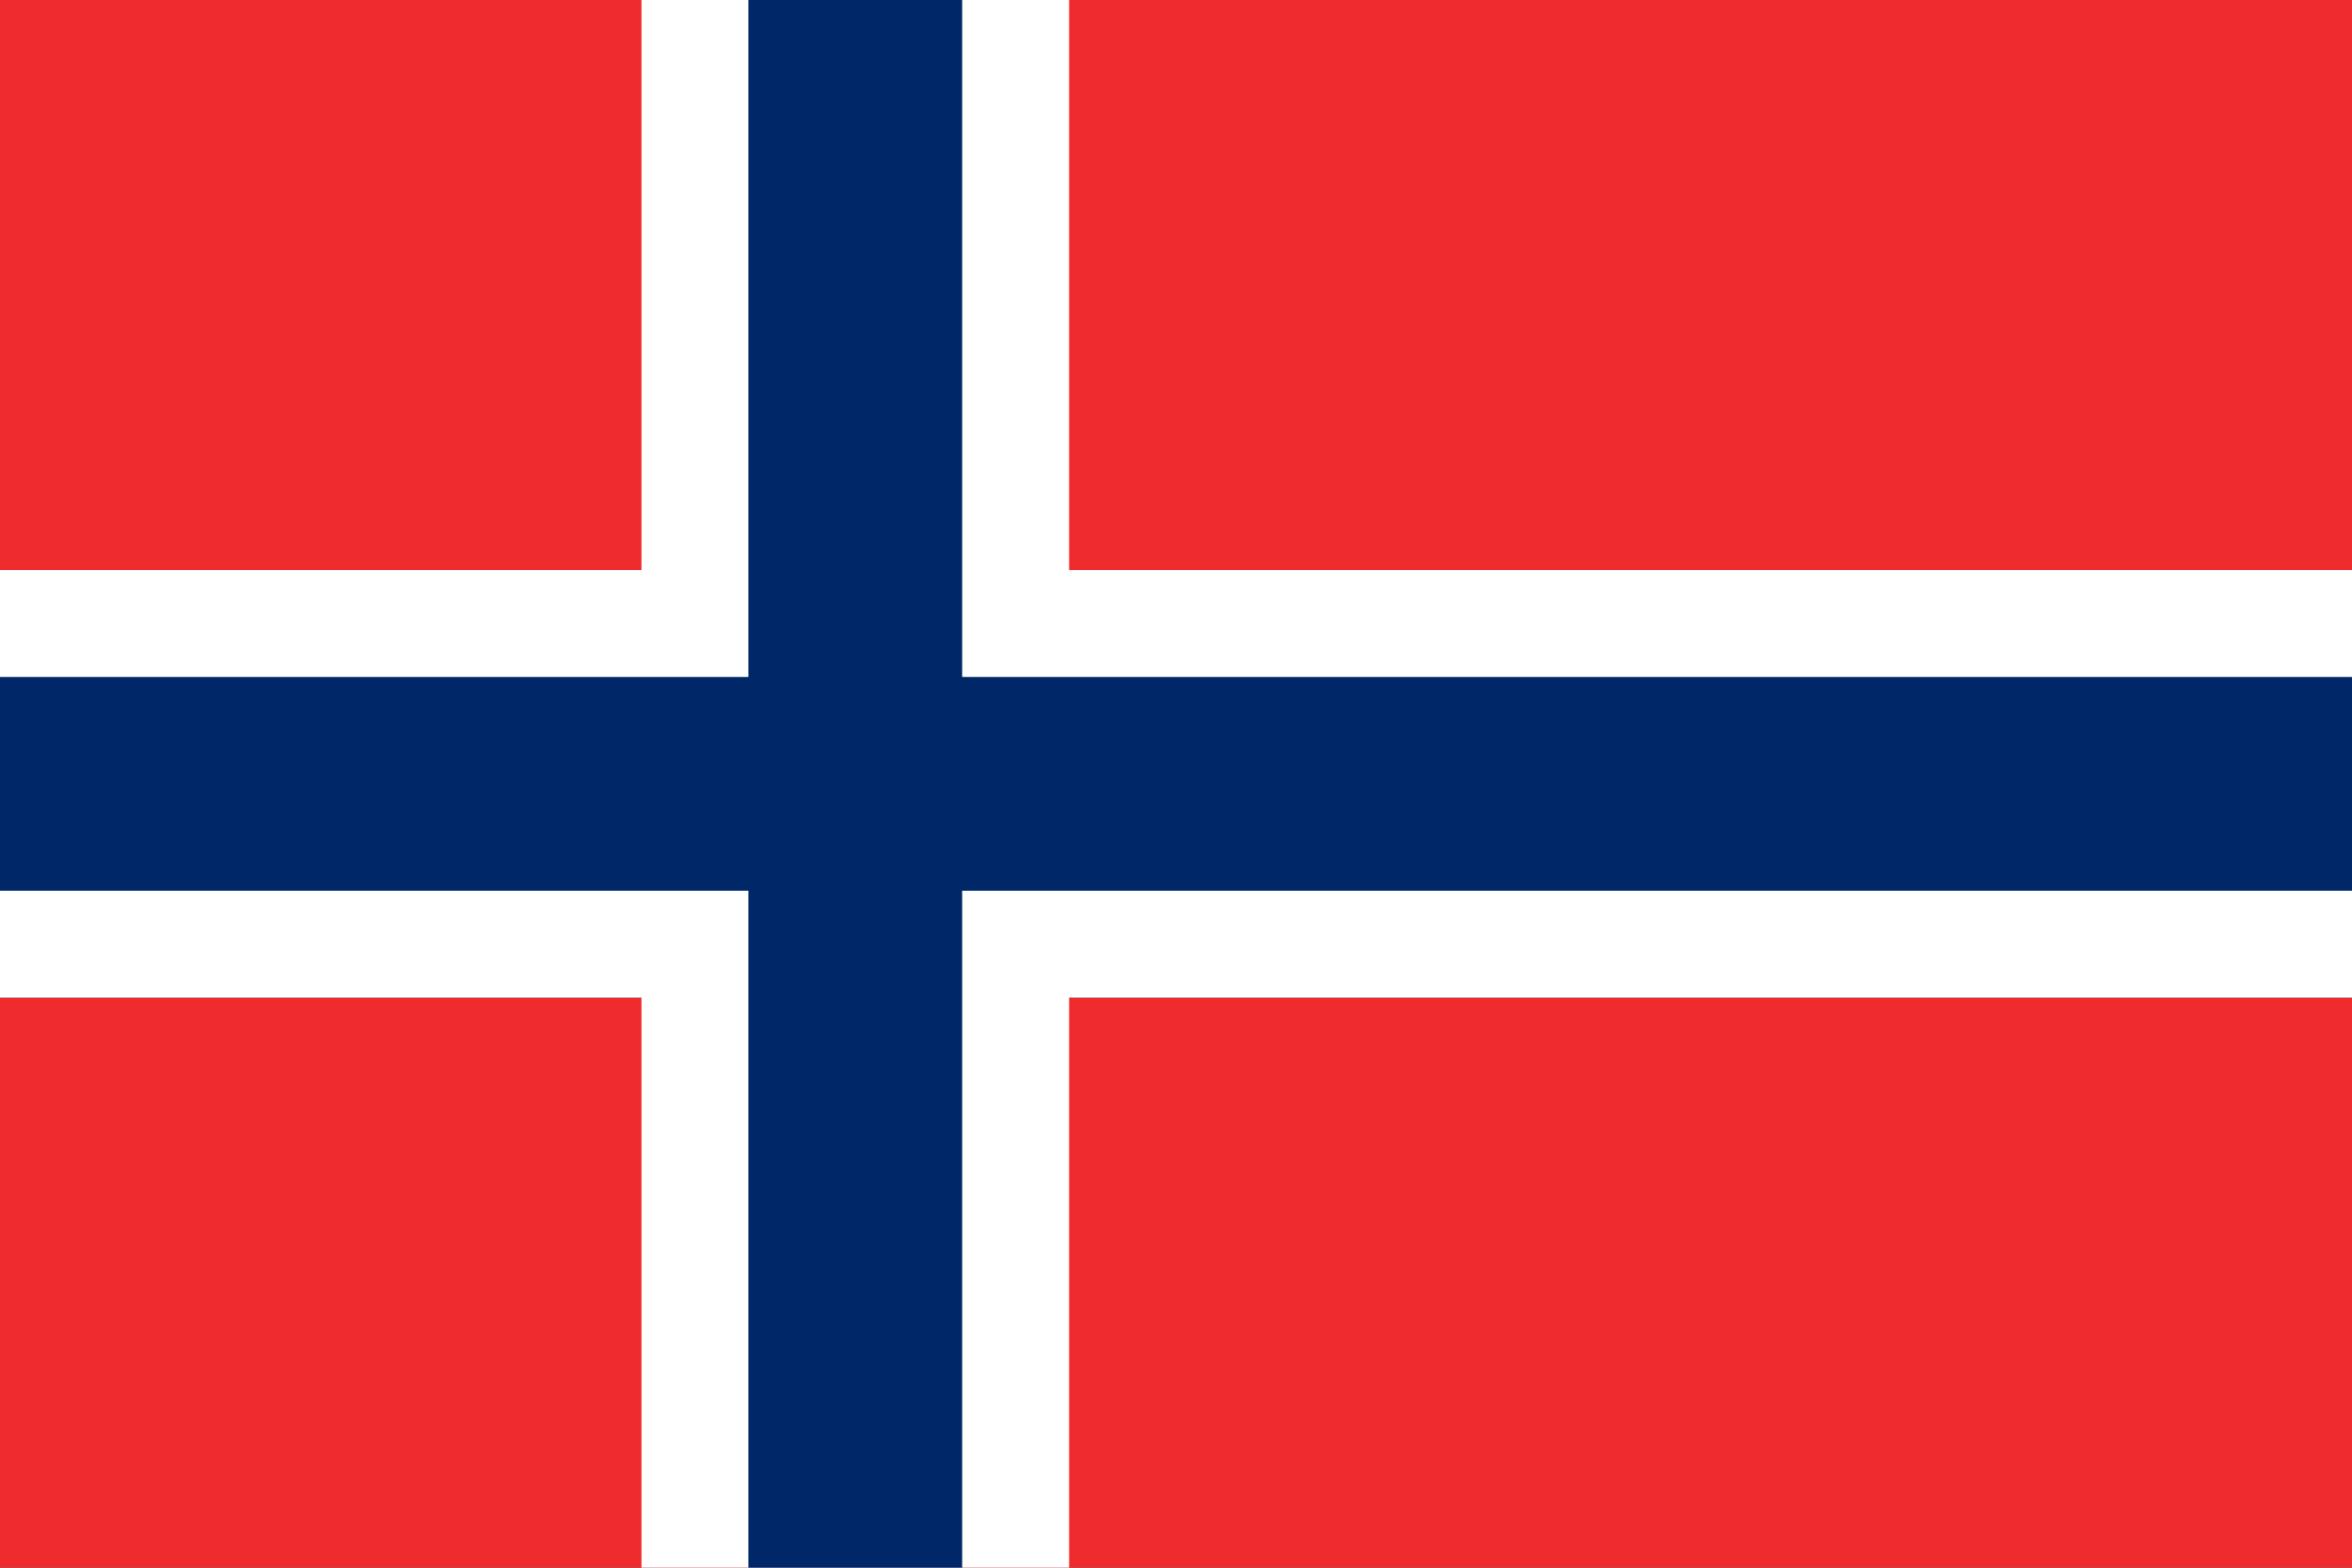 <svg xml:space="preserve" style="enable-background:new 0 0 4500 3000;" viewBox="0 0 4500 3000" y="0px" x="0px" xmlns:xlink="http://www.w3.org/1999/xlink" xmlns="http://www.w3.org/2000/svg" id="Layer_1" version="1.1">
<rect x="0" y="0" width="4500" height="3000" fill="#333333" stroke="none"/>
<style type="text/css">
	.st0{fill:#EF2B2D;}
	.st1{fill:#FFFFFF;}
	.st2{fill:#002868;}
</style>
<g>
	<polygon points="2459,1909.1 2045.5,1909.1 0,1909.1 0,3000 2045.5,3000 2459,3000 4500,3000 4500,1909.1" class="st0"></polygon>
	<polygon points="2747,0 2045.5,0 0,0 0,1090.9 2045.5,1090.9 2747,1090.9 4500,1090.9 4500,0" class="st0"></polygon>
	<rect height="818.2" width="4500" class="st1" y="1090.9"></rect>
	<rect height="3000" width="818.2" class="st1" x="1227.3"></rect>
	<polygon points="1431.8,0 1431.8,1037 1431.8,1090.9 1431.8,1295.5 1431.8,1346.9 1431.8,3000 1840.9,3000 
		1840.9,1346.9 1840.9,1295.5 1840.9,1090.9 1840.9,1037 1840.9,0" class="st2"></polygon>
	<polygon points="1840.9,1295.5 1431.8,1295.5 0,1295.5 0,1704.5 1431.8,1704.5 1840.9,1704.5 4500,1704.5 4500,1295.5" class="st2"></polygon>
</g>
</svg>
